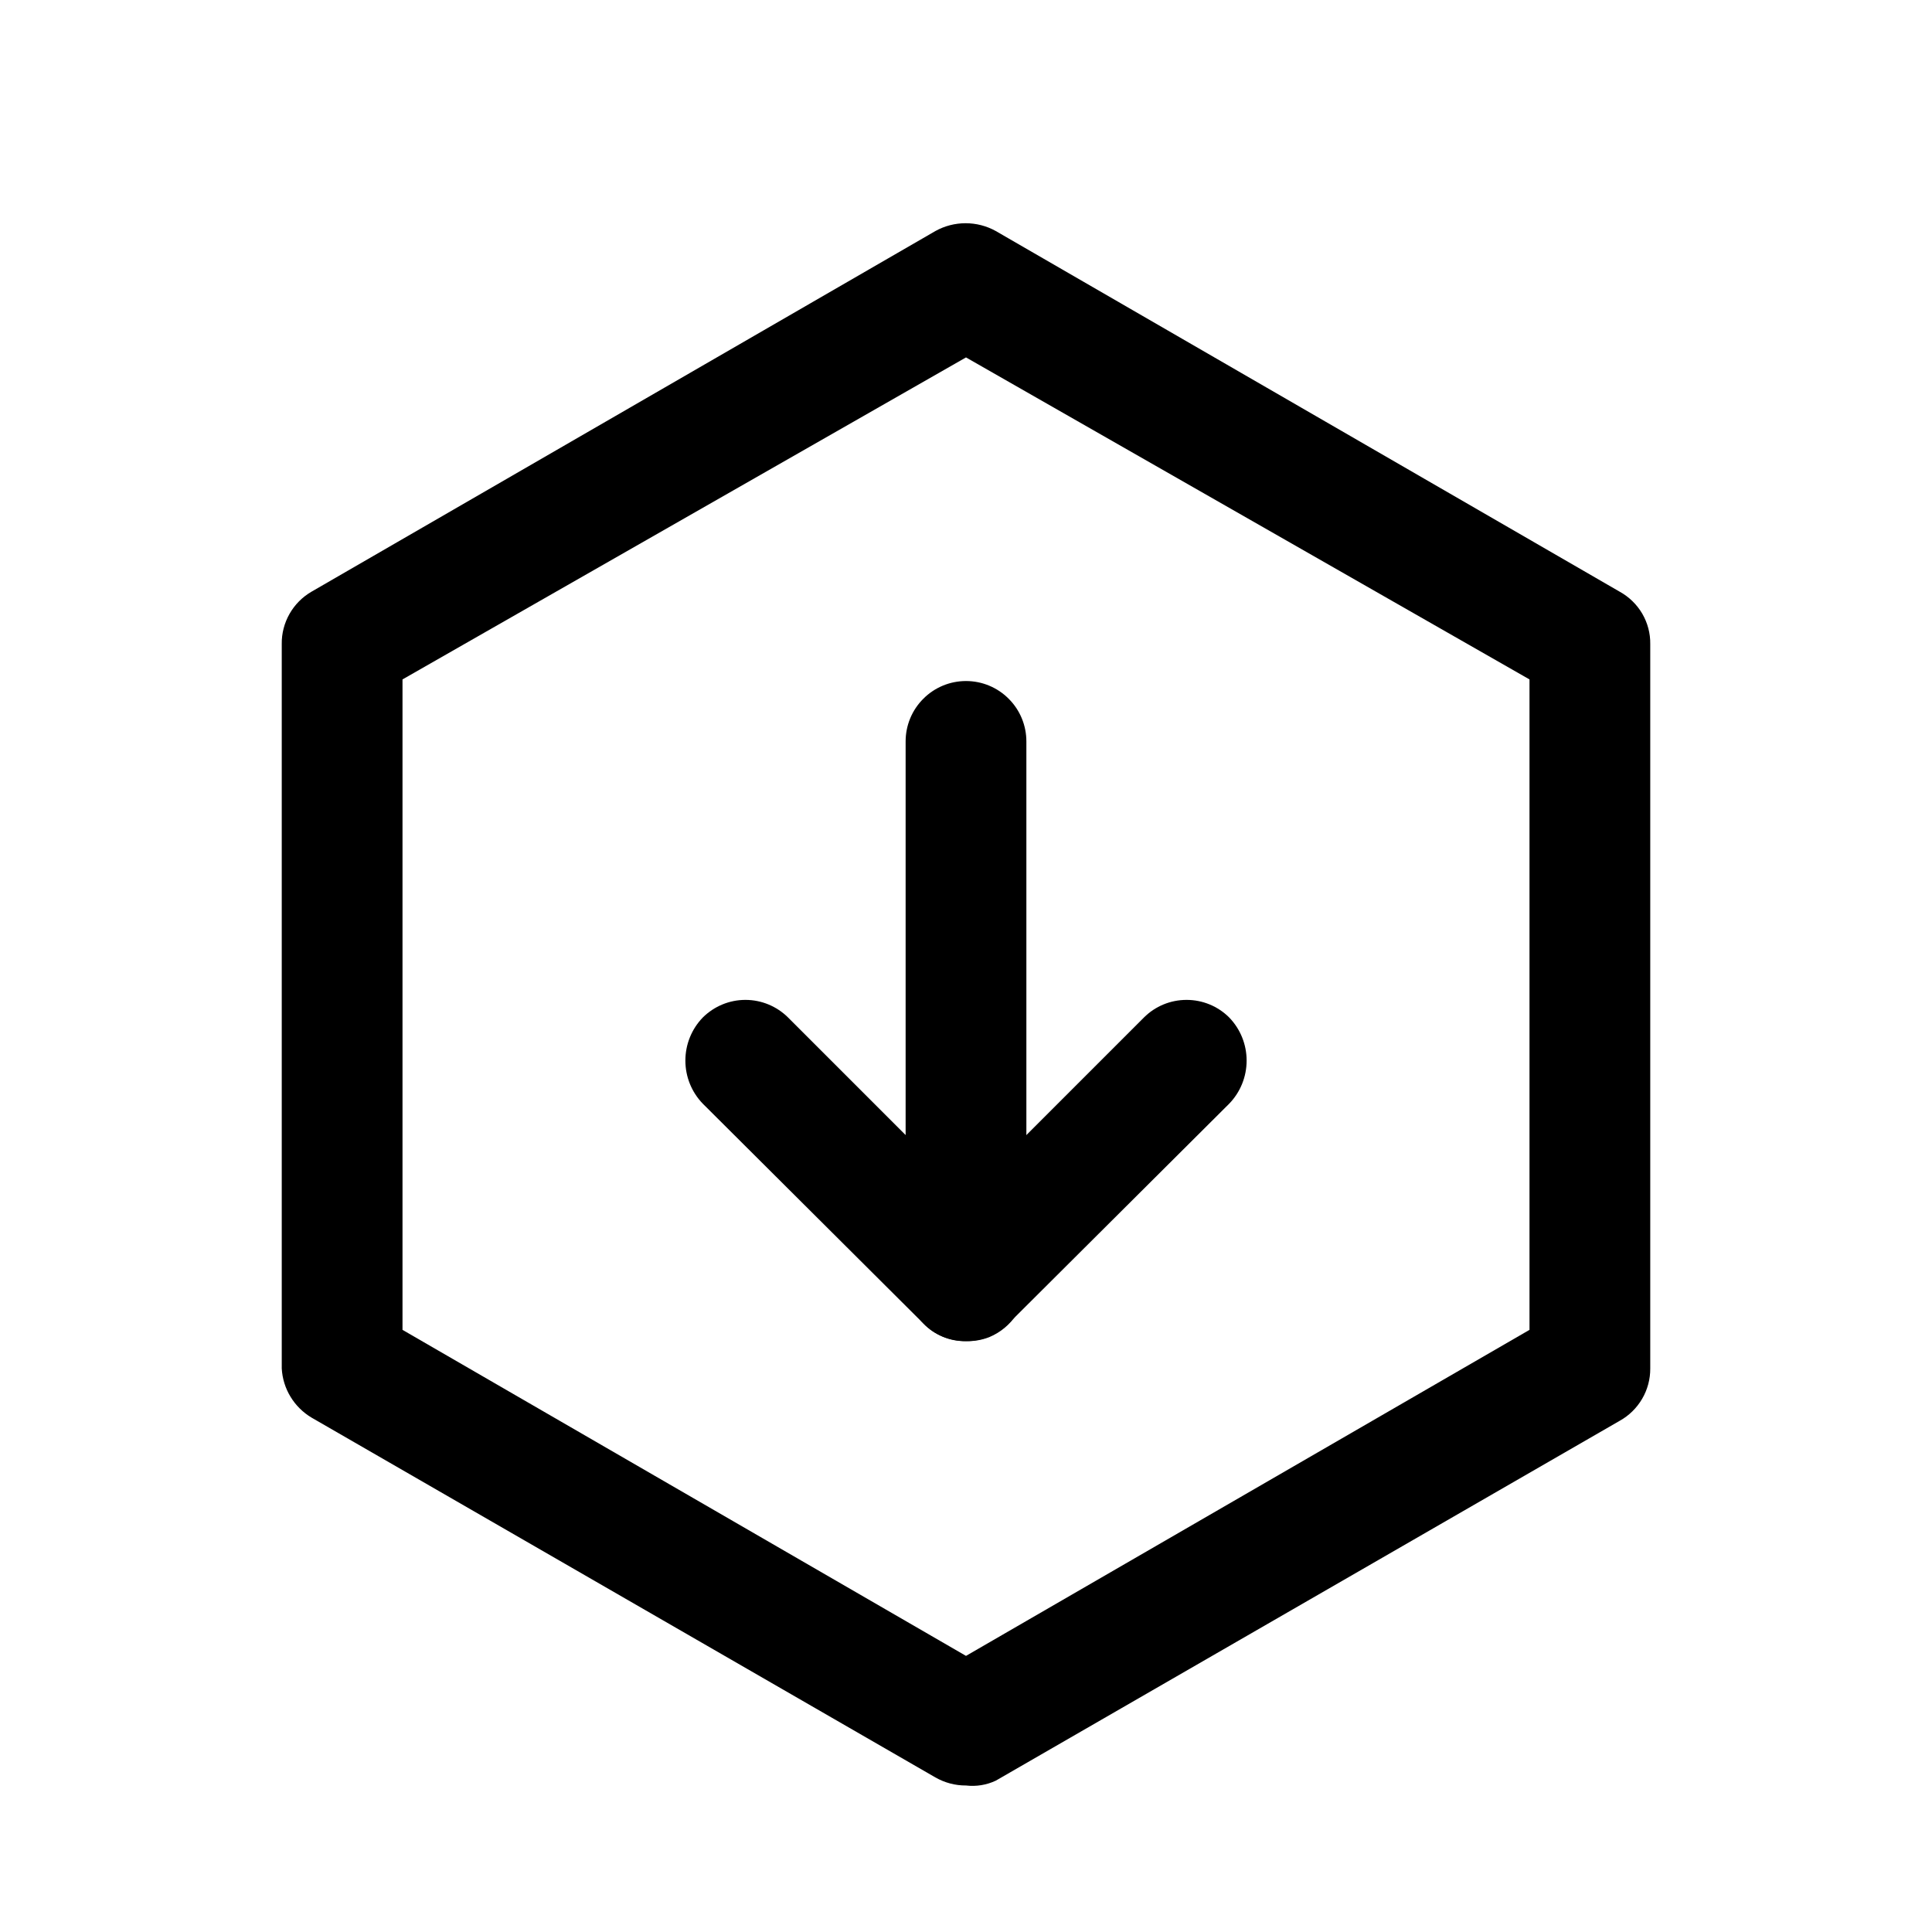 <?xml version="1.0" encoding="utf-8"?>
<svg width="800px" height="800px" viewBox="0 0 24 24" fill="none" xmlns="http://www.w3.org/2000/svg">
<path d="M12 22.18C11.867 22.181 11.736 22.146 11.62 22.08L3.87 17.61C3.763 17.546 3.673 17.457 3.609 17.351C3.544 17.245 3.507 17.124 3.5 17V8C3.498 7.869 3.532 7.739 3.597 7.625C3.662 7.511 3.756 7.416 3.87 7.35L11.62 2.87C11.735 2.806 11.864 2.773 11.995 2.773C12.126 2.773 12.255 2.806 12.37 2.87L20.12 7.35C20.236 7.414 20.333 7.508 20.4 7.622C20.467 7.737 20.502 7.867 20.5 8V17C20.501 17.132 20.466 17.263 20.399 17.377C20.332 17.491 20.236 17.586 20.12 17.65L12.37 22.12C12.255 22.174 12.127 22.195 12 22.18ZM5 16.52L12 20.57L19 16.52V8.44L12 4.44L5 8.44V16.52Z" fill="#000000"/>
<path d="M12 16.66C11.901 16.662 11.803 16.644 11.712 16.606C11.62 16.568 11.538 16.512 11.47 16.44L8.73 13.71C8.591 13.566 8.514 13.375 8.514 13.175C8.514 12.975 8.591 12.784 8.73 12.64C8.871 12.5 9.061 12.421 9.26 12.421C9.459 12.421 9.649 12.5 9.79 12.64L11.25 14.1V9.21C11.25 9.011 11.329 8.82 11.47 8.68C11.61 8.539 11.801 8.46 12 8.46C12.199 8.46 12.39 8.539 12.53 8.68C12.671 8.82 12.75 9.011 12.75 9.21V15.91C12.752 16.059 12.709 16.206 12.627 16.33C12.545 16.455 12.428 16.552 12.29 16.61C12.198 16.646 12.099 16.663 12 16.66Z" fill="#000000"/>
<path d="M12 16.66C11.902 16.66 11.804 16.641 11.713 16.604C11.622 16.566 11.539 16.51 11.47 16.44C11.33 16.299 11.251 16.109 11.251 15.91C11.251 15.711 11.33 15.521 11.47 15.38L14.21 12.64C14.351 12.499 14.541 12.421 14.74 12.421C14.939 12.421 15.129 12.499 15.27 12.64C15.409 12.784 15.486 12.975 15.486 13.175C15.486 13.375 15.409 13.566 15.27 13.71L12.53 16.44C12.461 16.51 12.378 16.566 12.287 16.604C12.196 16.641 12.098 16.66 12 16.66Z" fill="#000000"/>
</svg>